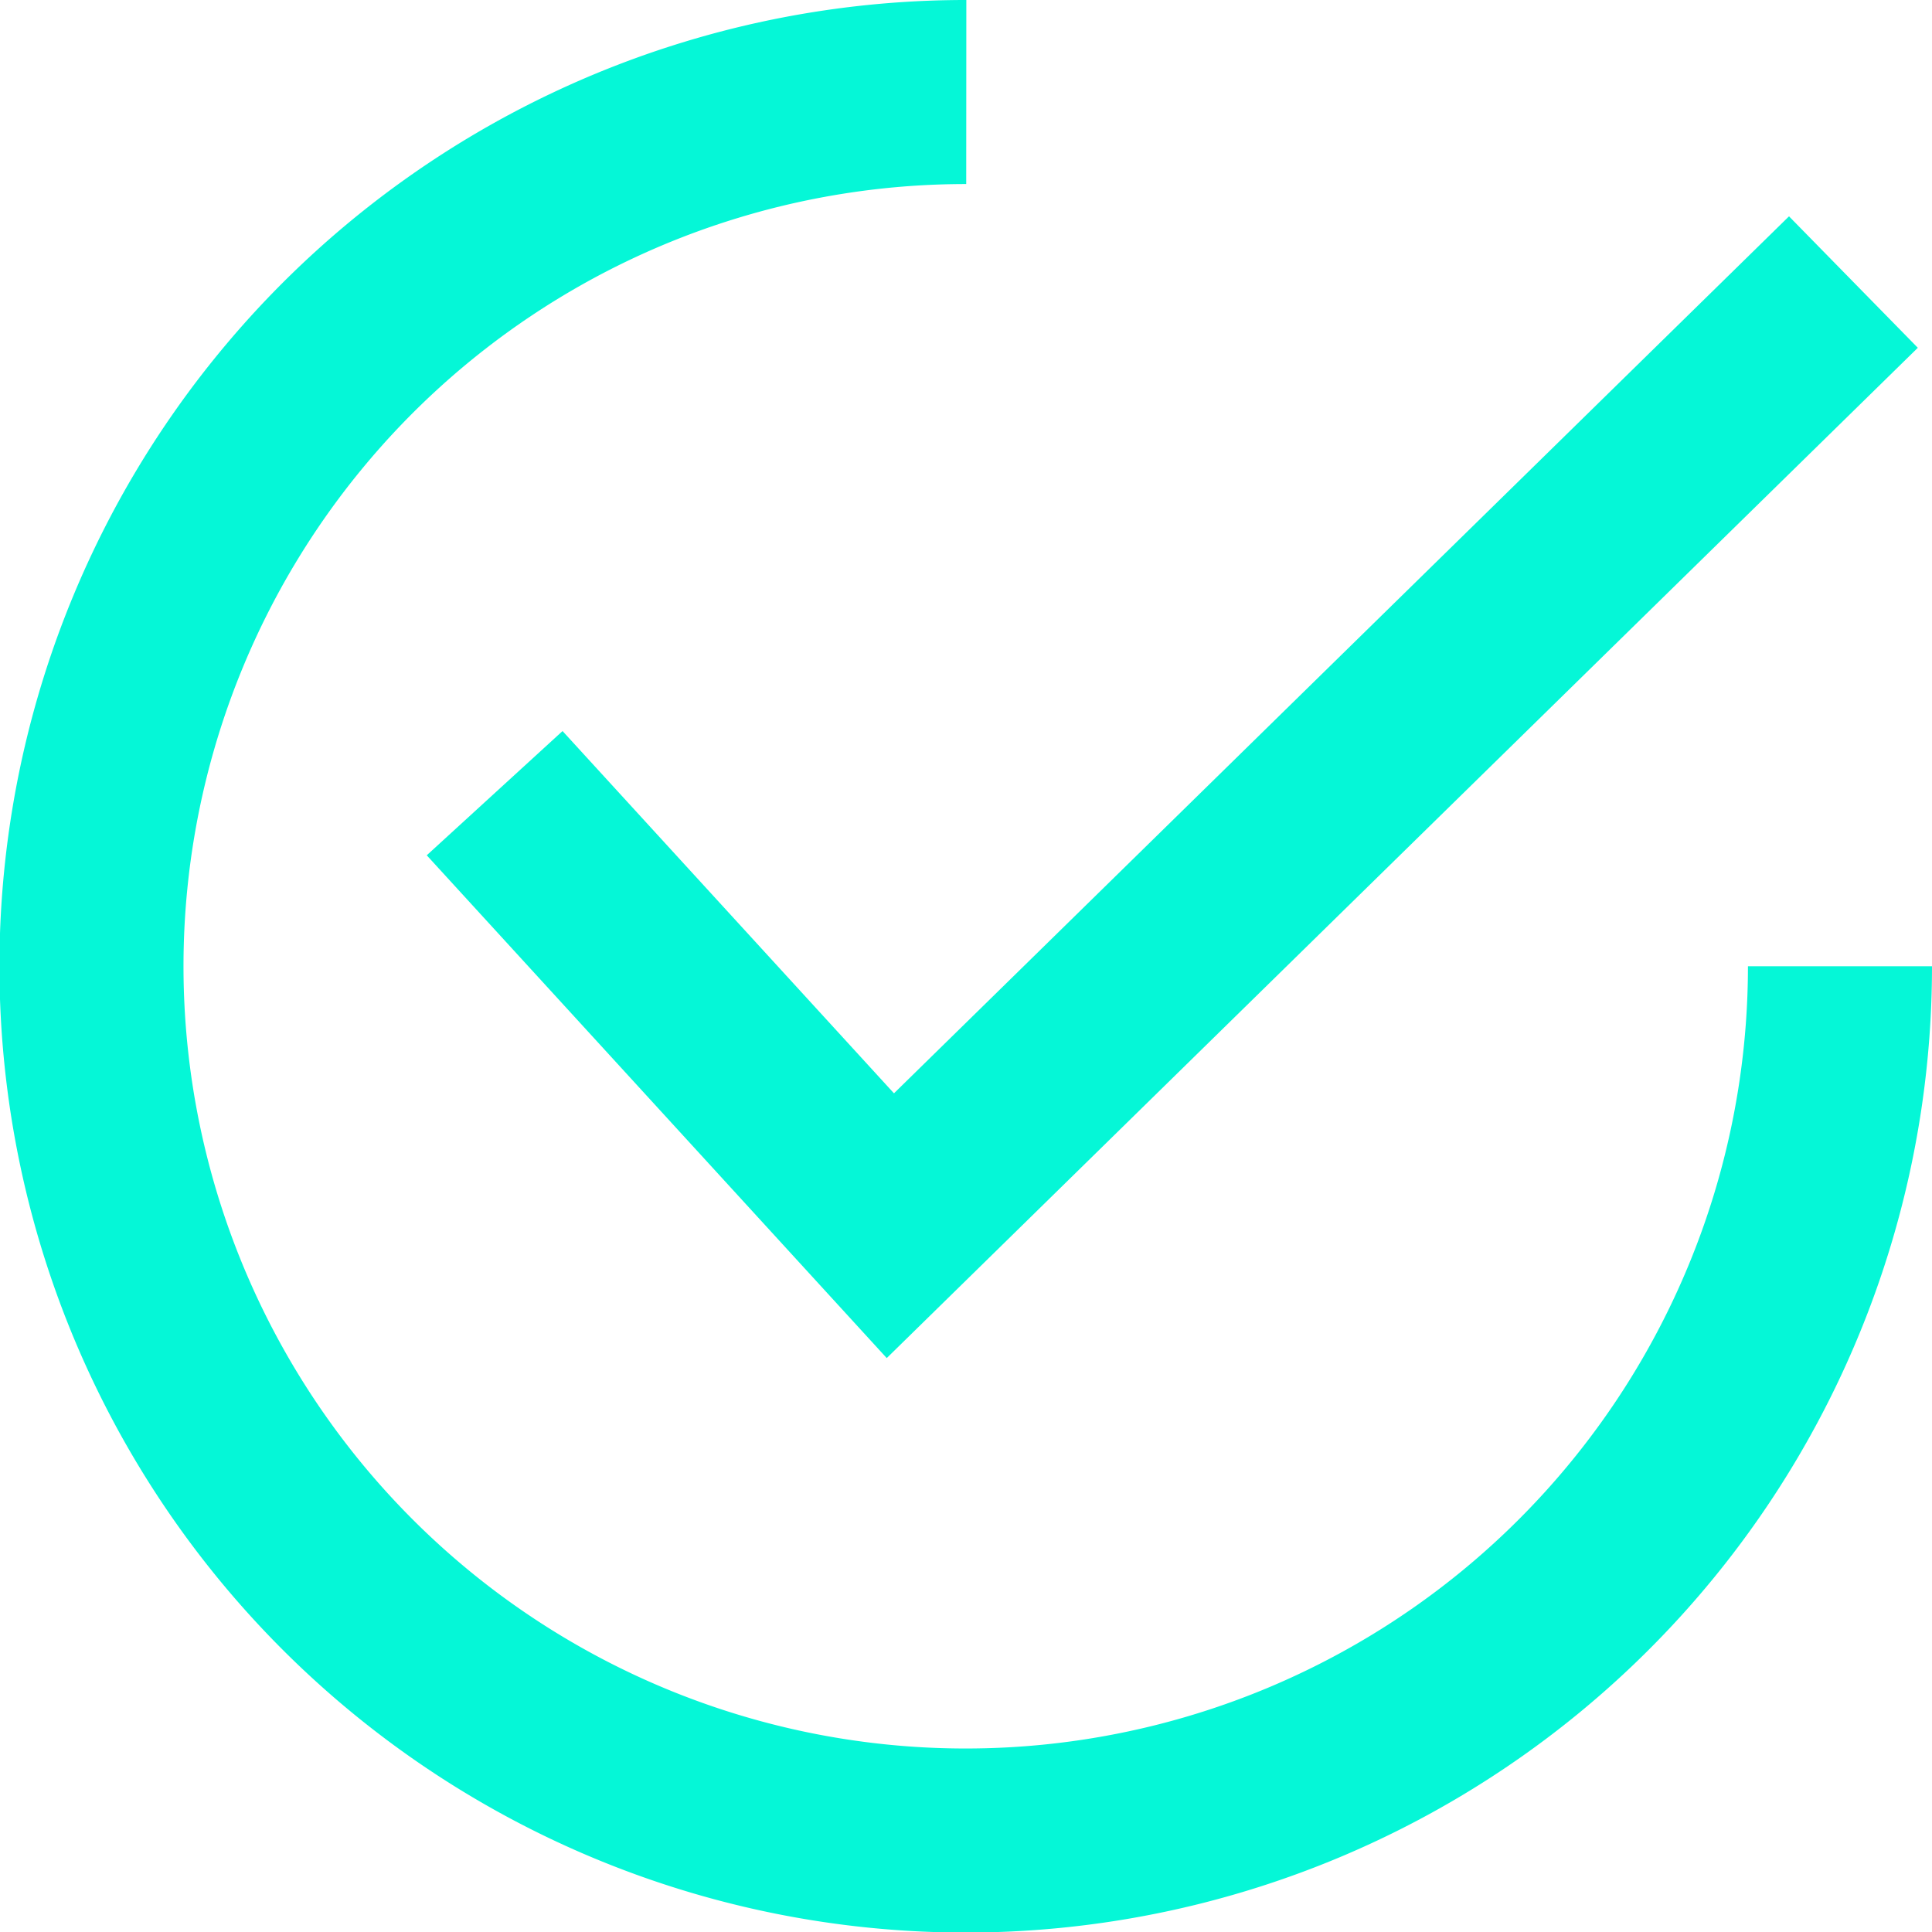 <svg xmlns="http://www.w3.org/2000/svg" width="20.994" height="20.994" viewBox="0 0 20.994 20.994">
  <g id="Group_1368" data-name="Group 1368" transform="translate(-141 -606)">
    <path id="Path_7220" data-name="Path 7220" d="M19.994,10.5A9.5,9.5,0,1,1,10.5,1" transform="translate(141 606)" fill="none" stroke="#05f7d7" stroke-miterlimit="10" stroke-width="2"/>
    <path id="Path_7221" data-name="Path 7221" d="M5.375,8.619l4.3,4.7L20.14,3.065" transform="translate(141 606)" fill="none" stroke="#05f7d7" stroke-miterlimit="10" stroke-width="2"/>
  </g>
</svg>
